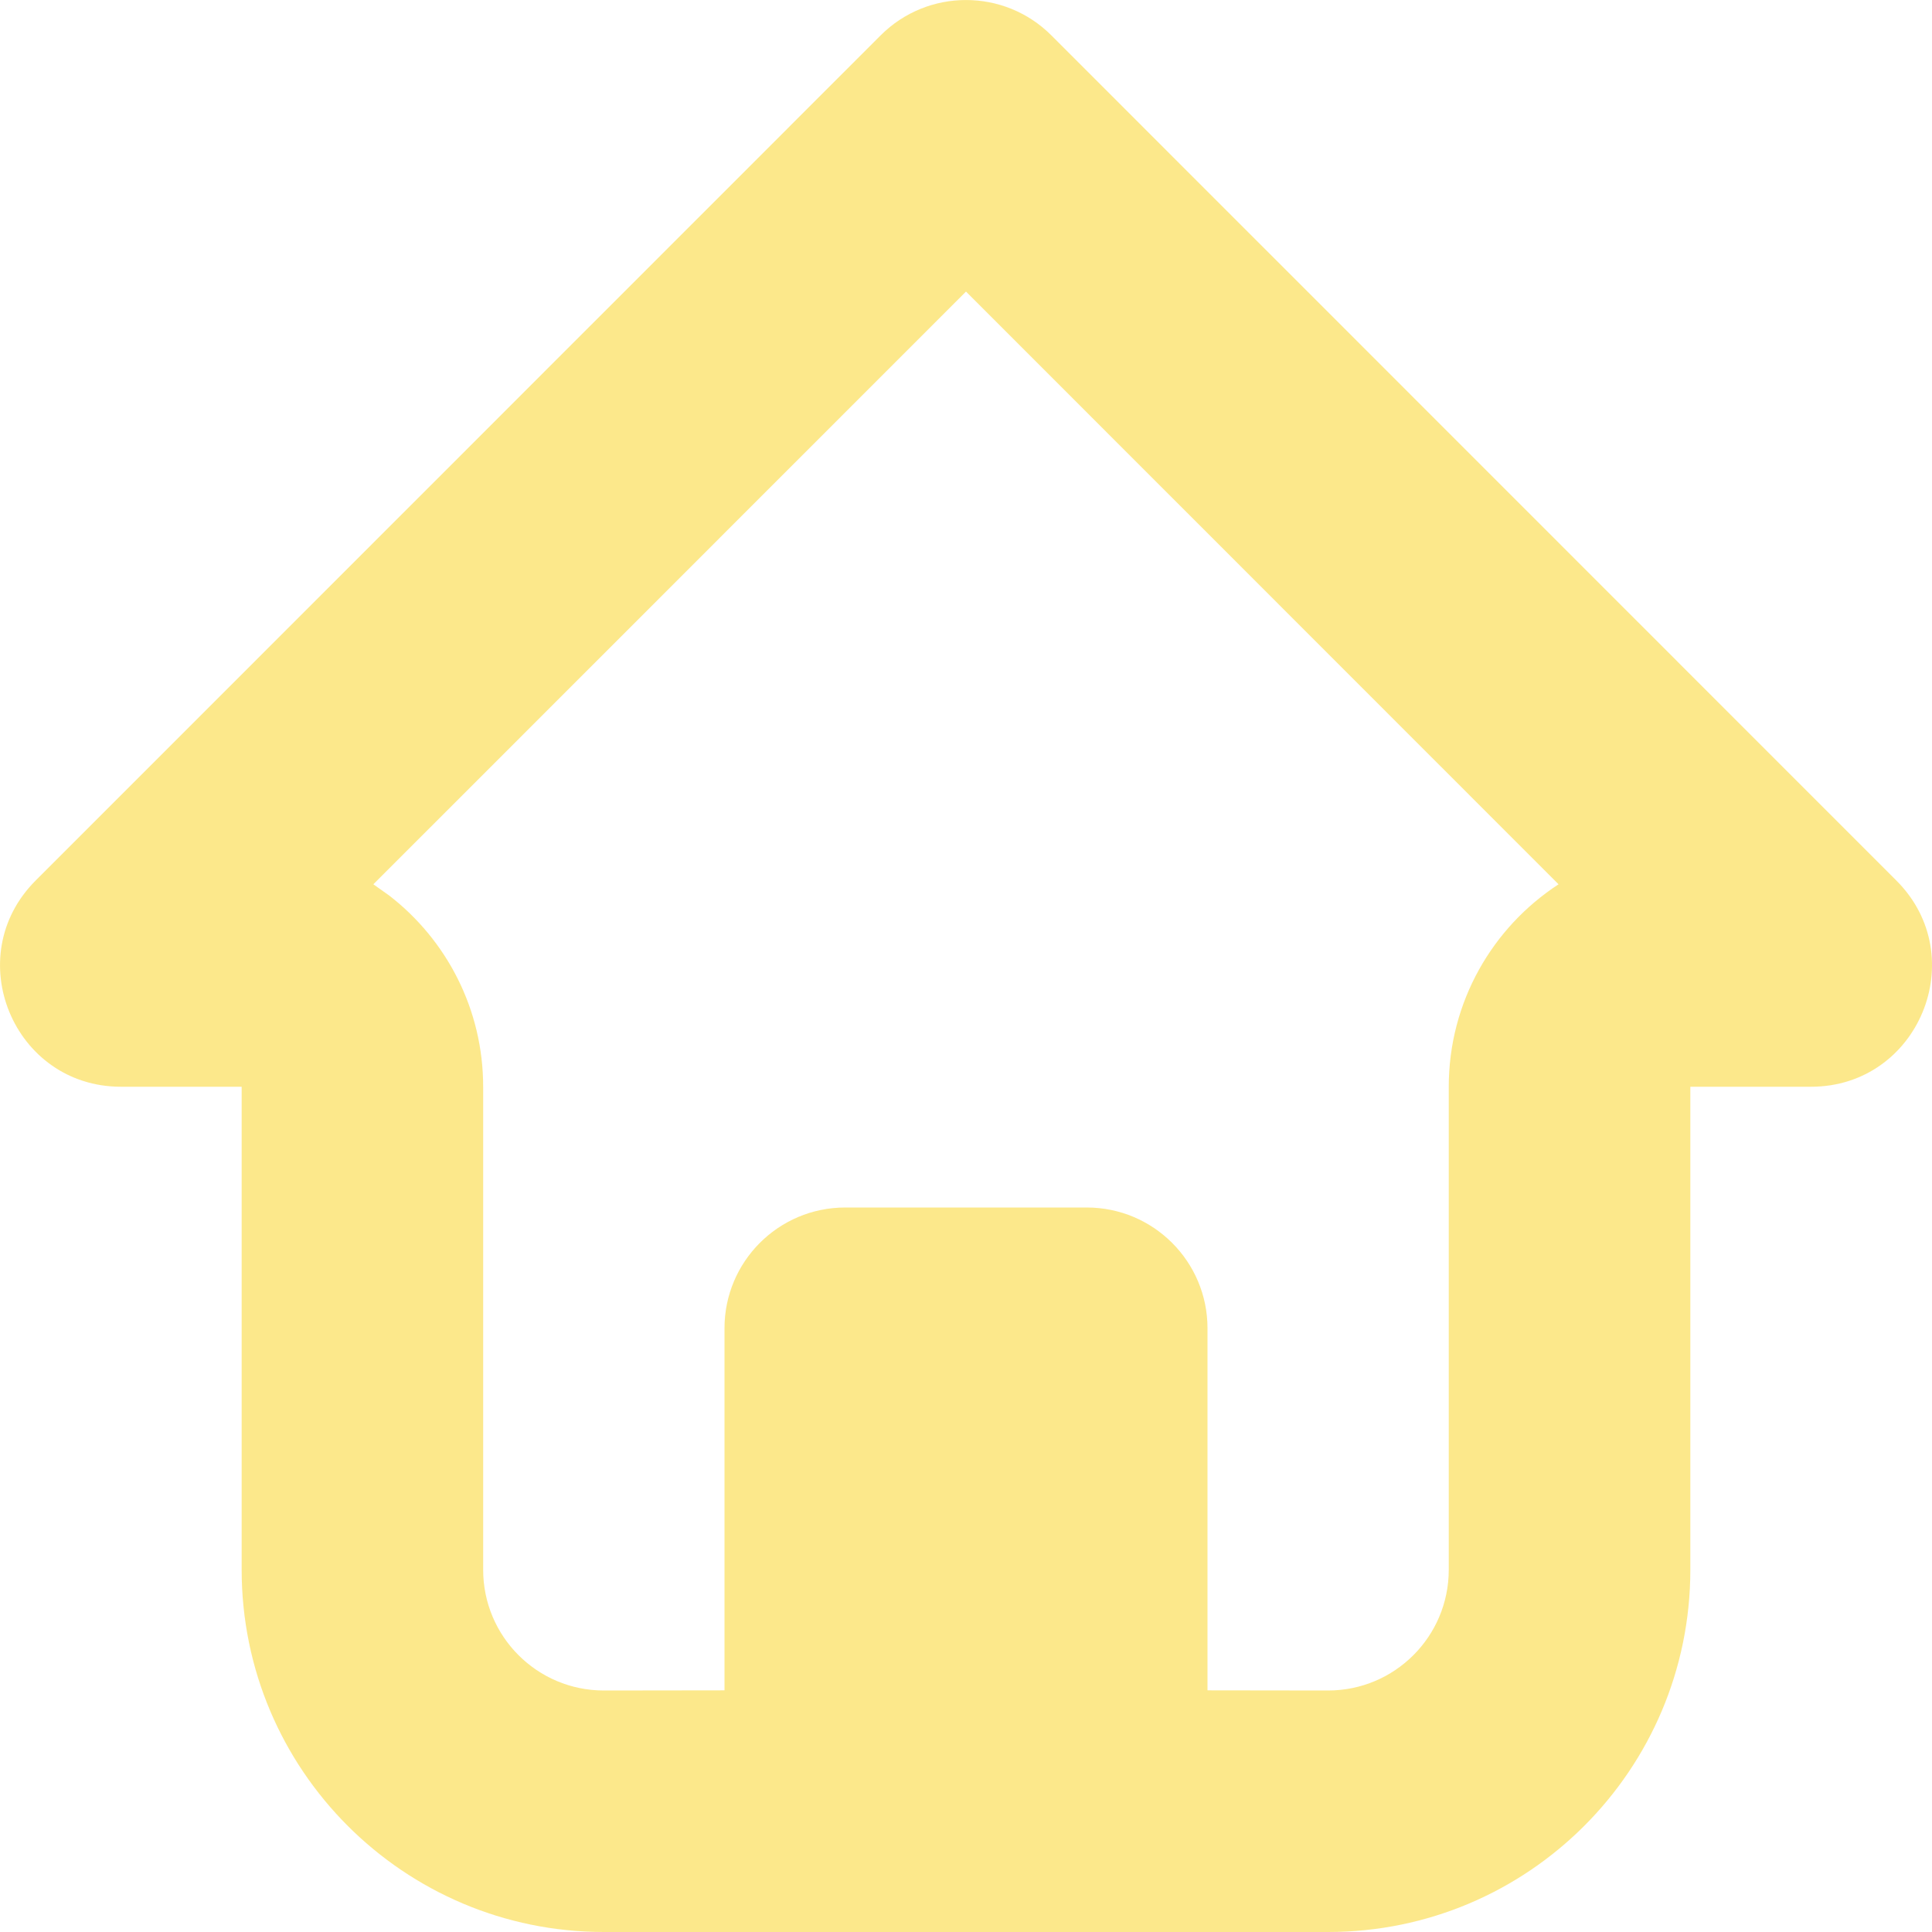 <svg class="SVGInline-svg SVG-component__content-svg" viewBox="0 0 24 24" fill="none" xmlns="http://www.w3.org/2000/svg">
  <path fill-rule="evenodd" clip-rule="evenodd" d="M7.502 24C5.017 24 3.002 21.985 3.002 19.5V13.5H1.503C0.167 13.5 -0.502 11.884 0.442 10.939L10.94 0.439C11.525 -0.146 12.475 -0.146 13.06 0.439L23.558 10.939C24.503 11.884 23.833 13.5 22.497 13.5H20.998V19.5C20.998 21.985 18.983 24 16.498 24H7.502ZM12 3.622L4.638 10.985L4.838 11.127C5.546 11.676 6.002 12.535 6.002 13.5V19.5C6.002 20.329 6.673 21 7.501 21L9 20.998V16.5C9 15.672 9.671 15 10.5 15H13.5C14.328 15 15 15.672 15 16.5V20.998L16.498 21C17.326 21 17.997 20.329 17.997 19.5V13.5C17.997 12.447 18.54 11.52 19.361 10.985L12 3.622Z" fill="#fbd219" fill-opacity="0.5"/>
</svg>
